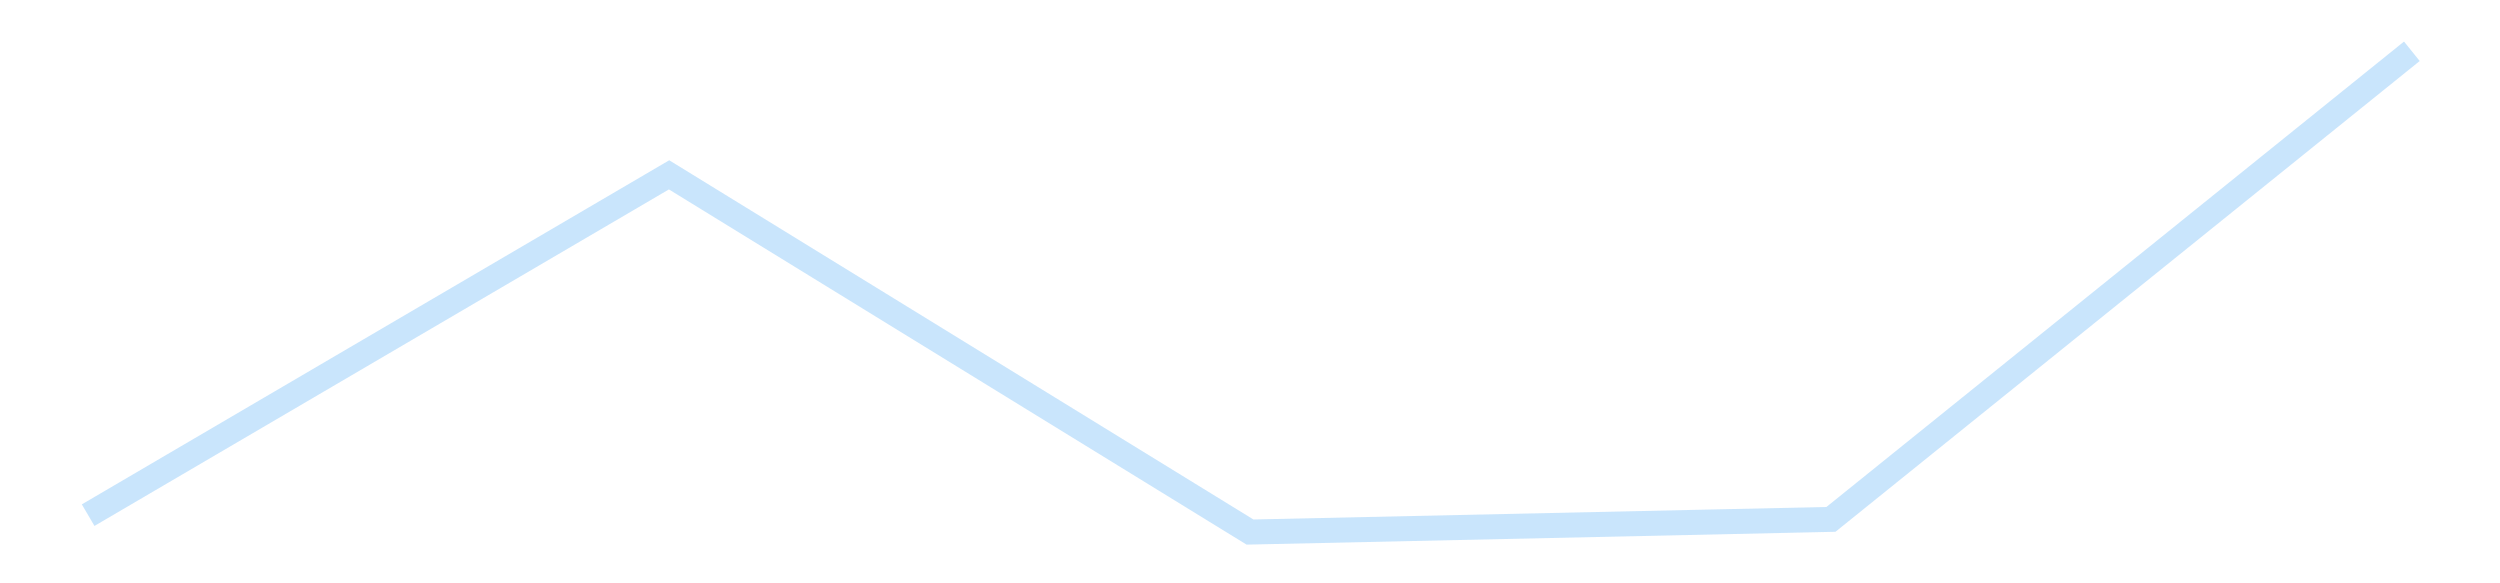 <?xml version='1.0' encoding='utf-8'?>
<svg xmlns="http://www.w3.org/2000/svg" xmlns:xlink="http://www.w3.org/1999/xlink" id="chart-ae7046f7-ac71-4883-9f73-8b8af2cd6c37" class="pygal-chart pygal-sparkline" viewBox="0 0 300 70" width="300" height="70"><!--Generated with pygal 3.0.4 (lxml) ©Kozea 2012-2016 on 2025-11-03--><!--http://pygal.org--><!--http://github.com/Kozea/pygal--><defs><style type="text/css">#chart-ae7046f7-ac71-4883-9f73-8b8af2cd6c37{-webkit-user-select:none;-webkit-font-smoothing:antialiased;font-family:Consolas,"Liberation Mono",Menlo,Courier,monospace}#chart-ae7046f7-ac71-4883-9f73-8b8af2cd6c37 .title{font-family:Consolas,"Liberation Mono",Menlo,Courier,monospace;font-size:16px}#chart-ae7046f7-ac71-4883-9f73-8b8af2cd6c37 .legends .legend text{font-family:Consolas,"Liberation Mono",Menlo,Courier,monospace;font-size:14px}#chart-ae7046f7-ac71-4883-9f73-8b8af2cd6c37 .axis text{font-family:Consolas,"Liberation Mono",Menlo,Courier,monospace;font-size:10px}#chart-ae7046f7-ac71-4883-9f73-8b8af2cd6c37 .axis text.major{font-family:Consolas,"Liberation Mono",Menlo,Courier,monospace;font-size:10px}#chart-ae7046f7-ac71-4883-9f73-8b8af2cd6c37 .text-overlay text.value{font-family:Consolas,"Liberation Mono",Menlo,Courier,monospace;font-size:16px}#chart-ae7046f7-ac71-4883-9f73-8b8af2cd6c37 .text-overlay text.label{font-family:Consolas,"Liberation Mono",Menlo,Courier,monospace;font-size:10px}#chart-ae7046f7-ac71-4883-9f73-8b8af2cd6c37 .tooltip{font-family:Consolas,"Liberation Mono",Menlo,Courier,monospace;font-size:14px}#chart-ae7046f7-ac71-4883-9f73-8b8af2cd6c37 text.no_data{font-family:Consolas,"Liberation Mono",Menlo,Courier,monospace;font-size:64px}
#chart-ae7046f7-ac71-4883-9f73-8b8af2cd6c37{background-color:transparent}#chart-ae7046f7-ac71-4883-9f73-8b8af2cd6c37 path,#chart-ae7046f7-ac71-4883-9f73-8b8af2cd6c37 line,#chart-ae7046f7-ac71-4883-9f73-8b8af2cd6c37 rect,#chart-ae7046f7-ac71-4883-9f73-8b8af2cd6c37 circle{-webkit-transition:150ms;-moz-transition:150ms;transition:150ms}#chart-ae7046f7-ac71-4883-9f73-8b8af2cd6c37 .graph &gt; .background{fill:transparent}#chart-ae7046f7-ac71-4883-9f73-8b8af2cd6c37 .plot &gt; .background{fill:transparent}#chart-ae7046f7-ac71-4883-9f73-8b8af2cd6c37 .graph{fill:rgba(0,0,0,.87)}#chart-ae7046f7-ac71-4883-9f73-8b8af2cd6c37 text.no_data{fill:rgba(0,0,0,1)}#chart-ae7046f7-ac71-4883-9f73-8b8af2cd6c37 .title{fill:rgba(0,0,0,1)}#chart-ae7046f7-ac71-4883-9f73-8b8af2cd6c37 .legends .legend text{fill:rgba(0,0,0,.87)}#chart-ae7046f7-ac71-4883-9f73-8b8af2cd6c37 .legends .legend:hover text{fill:rgba(0,0,0,1)}#chart-ae7046f7-ac71-4883-9f73-8b8af2cd6c37 .axis .line{stroke:rgba(0,0,0,1)}#chart-ae7046f7-ac71-4883-9f73-8b8af2cd6c37 .axis .guide.line{stroke:rgba(0,0,0,.54)}#chart-ae7046f7-ac71-4883-9f73-8b8af2cd6c37 .axis .major.line{stroke:rgba(0,0,0,.87)}#chart-ae7046f7-ac71-4883-9f73-8b8af2cd6c37 .axis text.major{fill:rgba(0,0,0,1)}#chart-ae7046f7-ac71-4883-9f73-8b8af2cd6c37 .axis.y .guides:hover .guide.line,#chart-ae7046f7-ac71-4883-9f73-8b8af2cd6c37 .line-graph .axis.x .guides:hover .guide.line,#chart-ae7046f7-ac71-4883-9f73-8b8af2cd6c37 .stackedline-graph .axis.x .guides:hover .guide.line,#chart-ae7046f7-ac71-4883-9f73-8b8af2cd6c37 .xy-graph .axis.x .guides:hover .guide.line{stroke:rgba(0,0,0,1)}#chart-ae7046f7-ac71-4883-9f73-8b8af2cd6c37 .axis .guides:hover text{fill:rgba(0,0,0,1)}#chart-ae7046f7-ac71-4883-9f73-8b8af2cd6c37 .reactive{fill-opacity:.7;stroke-opacity:.8;stroke-width:3}#chart-ae7046f7-ac71-4883-9f73-8b8af2cd6c37 .ci{stroke:rgba(0,0,0,.87)}#chart-ae7046f7-ac71-4883-9f73-8b8af2cd6c37 .reactive.active,#chart-ae7046f7-ac71-4883-9f73-8b8af2cd6c37 .active .reactive{fill-opacity:.8;stroke-opacity:.9;stroke-width:4}#chart-ae7046f7-ac71-4883-9f73-8b8af2cd6c37 .ci .reactive.active{stroke-width:1.5}#chart-ae7046f7-ac71-4883-9f73-8b8af2cd6c37 .series text{fill:rgba(0,0,0,1)}#chart-ae7046f7-ac71-4883-9f73-8b8af2cd6c37 .tooltip rect{fill:transparent;stroke:rgba(0,0,0,1);-webkit-transition:opacity 150ms;-moz-transition:opacity 150ms;transition:opacity 150ms}#chart-ae7046f7-ac71-4883-9f73-8b8af2cd6c37 .tooltip .label{fill:rgba(0,0,0,.87)}#chart-ae7046f7-ac71-4883-9f73-8b8af2cd6c37 .tooltip .label{fill:rgba(0,0,0,.87)}#chart-ae7046f7-ac71-4883-9f73-8b8af2cd6c37 .tooltip .legend{font-size:.8em;fill:rgba(0,0,0,.54)}#chart-ae7046f7-ac71-4883-9f73-8b8af2cd6c37 .tooltip .x_label{font-size:.6em;fill:rgba(0,0,0,1)}#chart-ae7046f7-ac71-4883-9f73-8b8af2cd6c37 .tooltip .xlink{font-size:.5em;text-decoration:underline}#chart-ae7046f7-ac71-4883-9f73-8b8af2cd6c37 .tooltip .value{font-size:1.5em}#chart-ae7046f7-ac71-4883-9f73-8b8af2cd6c37 .bound{font-size:.5em}#chart-ae7046f7-ac71-4883-9f73-8b8af2cd6c37 .max-value{font-size:.75em;fill:rgba(0,0,0,.54)}#chart-ae7046f7-ac71-4883-9f73-8b8af2cd6c37 .map-element{fill:transparent;stroke:rgba(0,0,0,.54) !important}#chart-ae7046f7-ac71-4883-9f73-8b8af2cd6c37 .map-element .reactive{fill-opacity:inherit;stroke-opacity:inherit}#chart-ae7046f7-ac71-4883-9f73-8b8af2cd6c37 .color-0,#chart-ae7046f7-ac71-4883-9f73-8b8af2cd6c37 .color-0 a:visited{stroke:#bbdefb;fill:#bbdefb}#chart-ae7046f7-ac71-4883-9f73-8b8af2cd6c37 .text-overlay .color-0 text{fill:black}
#chart-ae7046f7-ac71-4883-9f73-8b8af2cd6c37 text.no_data{text-anchor:middle}#chart-ae7046f7-ac71-4883-9f73-8b8af2cd6c37 .guide.line{fill:none}#chart-ae7046f7-ac71-4883-9f73-8b8af2cd6c37 .centered{text-anchor:middle}#chart-ae7046f7-ac71-4883-9f73-8b8af2cd6c37 .title{text-anchor:middle}#chart-ae7046f7-ac71-4883-9f73-8b8af2cd6c37 .legends .legend text{fill-opacity:1}#chart-ae7046f7-ac71-4883-9f73-8b8af2cd6c37 .axis.x text{text-anchor:middle}#chart-ae7046f7-ac71-4883-9f73-8b8af2cd6c37 .axis.x:not(.web) text[transform]{text-anchor:start}#chart-ae7046f7-ac71-4883-9f73-8b8af2cd6c37 .axis.x:not(.web) text[transform].backwards{text-anchor:end}#chart-ae7046f7-ac71-4883-9f73-8b8af2cd6c37 .axis.y text{text-anchor:end}#chart-ae7046f7-ac71-4883-9f73-8b8af2cd6c37 .axis.y text[transform].backwards{text-anchor:start}#chart-ae7046f7-ac71-4883-9f73-8b8af2cd6c37 .axis.y2 text{text-anchor:start}#chart-ae7046f7-ac71-4883-9f73-8b8af2cd6c37 .axis.y2 text[transform].backwards{text-anchor:end}#chart-ae7046f7-ac71-4883-9f73-8b8af2cd6c37 .axis .guide.line{stroke-dasharray:4,4;stroke:black}#chart-ae7046f7-ac71-4883-9f73-8b8af2cd6c37 .axis .major.guide.line{stroke-dasharray:6,6;stroke:black}#chart-ae7046f7-ac71-4883-9f73-8b8af2cd6c37 .horizontal .axis.y .guide.line,#chart-ae7046f7-ac71-4883-9f73-8b8af2cd6c37 .horizontal .axis.y2 .guide.line,#chart-ae7046f7-ac71-4883-9f73-8b8af2cd6c37 .vertical .axis.x .guide.line{opacity:0}#chart-ae7046f7-ac71-4883-9f73-8b8af2cd6c37 .horizontal .axis.always_show .guide.line,#chart-ae7046f7-ac71-4883-9f73-8b8af2cd6c37 .vertical .axis.always_show .guide.line{opacity:1 !important}#chart-ae7046f7-ac71-4883-9f73-8b8af2cd6c37 .axis.y .guides:hover .guide.line,#chart-ae7046f7-ac71-4883-9f73-8b8af2cd6c37 .axis.y2 .guides:hover .guide.line,#chart-ae7046f7-ac71-4883-9f73-8b8af2cd6c37 .axis.x .guides:hover .guide.line{opacity:1}#chart-ae7046f7-ac71-4883-9f73-8b8af2cd6c37 .axis .guides:hover text{opacity:1}#chart-ae7046f7-ac71-4883-9f73-8b8af2cd6c37 .nofill{fill:none}#chart-ae7046f7-ac71-4883-9f73-8b8af2cd6c37 .subtle-fill{fill-opacity:.2}#chart-ae7046f7-ac71-4883-9f73-8b8af2cd6c37 .dot{stroke-width:1px;fill-opacity:1;stroke-opacity:1}#chart-ae7046f7-ac71-4883-9f73-8b8af2cd6c37 .dot.active{stroke-width:5px}#chart-ae7046f7-ac71-4883-9f73-8b8af2cd6c37 .dot.negative{fill:transparent}#chart-ae7046f7-ac71-4883-9f73-8b8af2cd6c37 text,#chart-ae7046f7-ac71-4883-9f73-8b8af2cd6c37 tspan{stroke:none !important}#chart-ae7046f7-ac71-4883-9f73-8b8af2cd6c37 .series text.active{opacity:1}#chart-ae7046f7-ac71-4883-9f73-8b8af2cd6c37 .tooltip rect{fill-opacity:.95;stroke-width:.5}#chart-ae7046f7-ac71-4883-9f73-8b8af2cd6c37 .tooltip text{fill-opacity:1}#chart-ae7046f7-ac71-4883-9f73-8b8af2cd6c37 .showable{visibility:hidden}#chart-ae7046f7-ac71-4883-9f73-8b8af2cd6c37 .showable.shown{visibility:visible}#chart-ae7046f7-ac71-4883-9f73-8b8af2cd6c37 .gauge-background{fill:rgba(229,229,229,1);stroke:none}#chart-ae7046f7-ac71-4883-9f73-8b8af2cd6c37 .bg-lines{stroke:transparent;stroke-width:2px}</style><script type="text/javascript">window.pygal = window.pygal || {};window.pygal.config = window.pygal.config || {};window.pygal.config['ae7046f7-ac71-4883-9f73-8b8af2cd6c37'] = {"allow_interruptions": false, "box_mode": "extremes", "classes": ["pygal-chart", "pygal-sparkline"], "css": ["file://style.css", "file://graph.css"], "defs": [], "disable_xml_declaration": false, "dots_size": 2.5, "dynamic_print_values": false, "explicit_size": true, "fill": false, "force_uri_protocol": "https", "formatter": null, "half_pie": false, "height": 70, "include_x_axis": false, "inner_radius": 0, "interpolate": null, "interpolation_parameters": {}, "interpolation_precision": 250, "inverse_y_axis": false, "js": [], "legend_at_bottom": false, "legend_at_bottom_columns": null, "legend_box_size": 12, "logarithmic": false, "margin": 5, "margin_bottom": null, "margin_left": null, "margin_right": null, "margin_top": null, "max_scale": 2, "min_scale": 1, "missing_value_fill_truncation": "x", "no_data_text": "", "no_prefix": false, "order_min": null, "pretty_print": false, "print_labels": false, "print_values": false, "print_values_position": "center", "print_zeroes": true, "range": null, "rounded_bars": null, "secondary_range": null, "show_dots": false, "show_legend": false, "show_minor_x_labels": true, "show_minor_y_labels": true, "show_only_major_dots": false, "show_x_guides": false, "show_x_labels": false, "show_y_guides": true, "show_y_labels": false, "spacing": 0, "stack_from_top": false, "strict": false, "stroke": true, "stroke_style": null, "style": {"background": "transparent", "ci_colors": [], "colors": ["#bbdefb"], "dot_opacity": "1", "font_family": "Consolas, \"Liberation Mono\", Menlo, Courier, monospace", "foreground": "rgba(0, 0, 0, .87)", "foreground_strong": "rgba(0, 0, 0, 1)", "foreground_subtle": "rgba(0, 0, 0, .54)", "guide_stroke_color": "black", "guide_stroke_dasharray": "4,4", "label_font_family": "Consolas, \"Liberation Mono\", Menlo, Courier, monospace", "label_font_size": 10, "legend_font_family": "Consolas, \"Liberation Mono\", Menlo, Courier, monospace", "legend_font_size": 14, "major_guide_stroke_color": "black", "major_guide_stroke_dasharray": "6,6", "major_label_font_family": "Consolas, \"Liberation Mono\", Menlo, Courier, monospace", "major_label_font_size": 10, "no_data_font_family": "Consolas, \"Liberation Mono\", Menlo, Courier, monospace", "no_data_font_size": 64, "opacity": ".7", "opacity_hover": ".8", "plot_background": "transparent", "stroke_opacity": ".8", "stroke_opacity_hover": ".9", "stroke_width": 3, "stroke_width_hover": "4", "title_font_family": "Consolas, \"Liberation Mono\", Menlo, Courier, monospace", "title_font_size": 16, "tooltip_font_family": "Consolas, \"Liberation Mono\", Menlo, Courier, monospace", "tooltip_font_size": 14, "transition": "150ms", "value_background": "rgba(229, 229, 229, 1)", "value_colors": [], "value_font_family": "Consolas, \"Liberation Mono\", Menlo, Courier, monospace", "value_font_size": 16, "value_label_font_family": "Consolas, \"Liberation Mono\", Menlo, Courier, monospace", "value_label_font_size": 10}, "title": null, "tooltip_border_radius": 0, "tooltip_fancy_mode": true, "truncate_label": null, "truncate_legend": null, "width": 300, "x_label_rotation": 0, "x_labels": null, "x_labels_major": null, "x_labels_major_count": null, "x_labels_major_every": null, "x_title": null, "xrange": null, "y_label_rotation": 0, "y_labels": null, "y_labels_major": null, "y_labels_major_count": null, "y_labels_major_every": null, "y_title": null, "zero": 0, "legends": [""]}</script></defs><title>Pygal</title><g class="graph line-graph vertical"><rect x="0" y="0" width="300" height="70" class="background"/><g transform="translate(5, 5)" class="plot"><rect x="0" y="0" width="290" height="60" class="background"/><g class="series serie-0 color-0"><path d="M5.577 56.818 L75.288 15.981 145 58.846 214.712 57.326 284.423 1.154" class="line reactive nofill"/></g></g><g class="titles"/><g transform="translate(5, 5)" class="plot overlay"><g class="series serie-0 color-0"/></g><g transform="translate(5, 5)" class="plot text-overlay"><g class="series serie-0 color-0"/></g><g transform="translate(5, 5)" class="plot tooltip-overlay"><g transform="translate(0 0)" style="opacity: 0" class="tooltip"><rect rx="0" ry="0" width="0" height="0" class="tooltip-box"/><g class="text"/></g></g></g></svg>